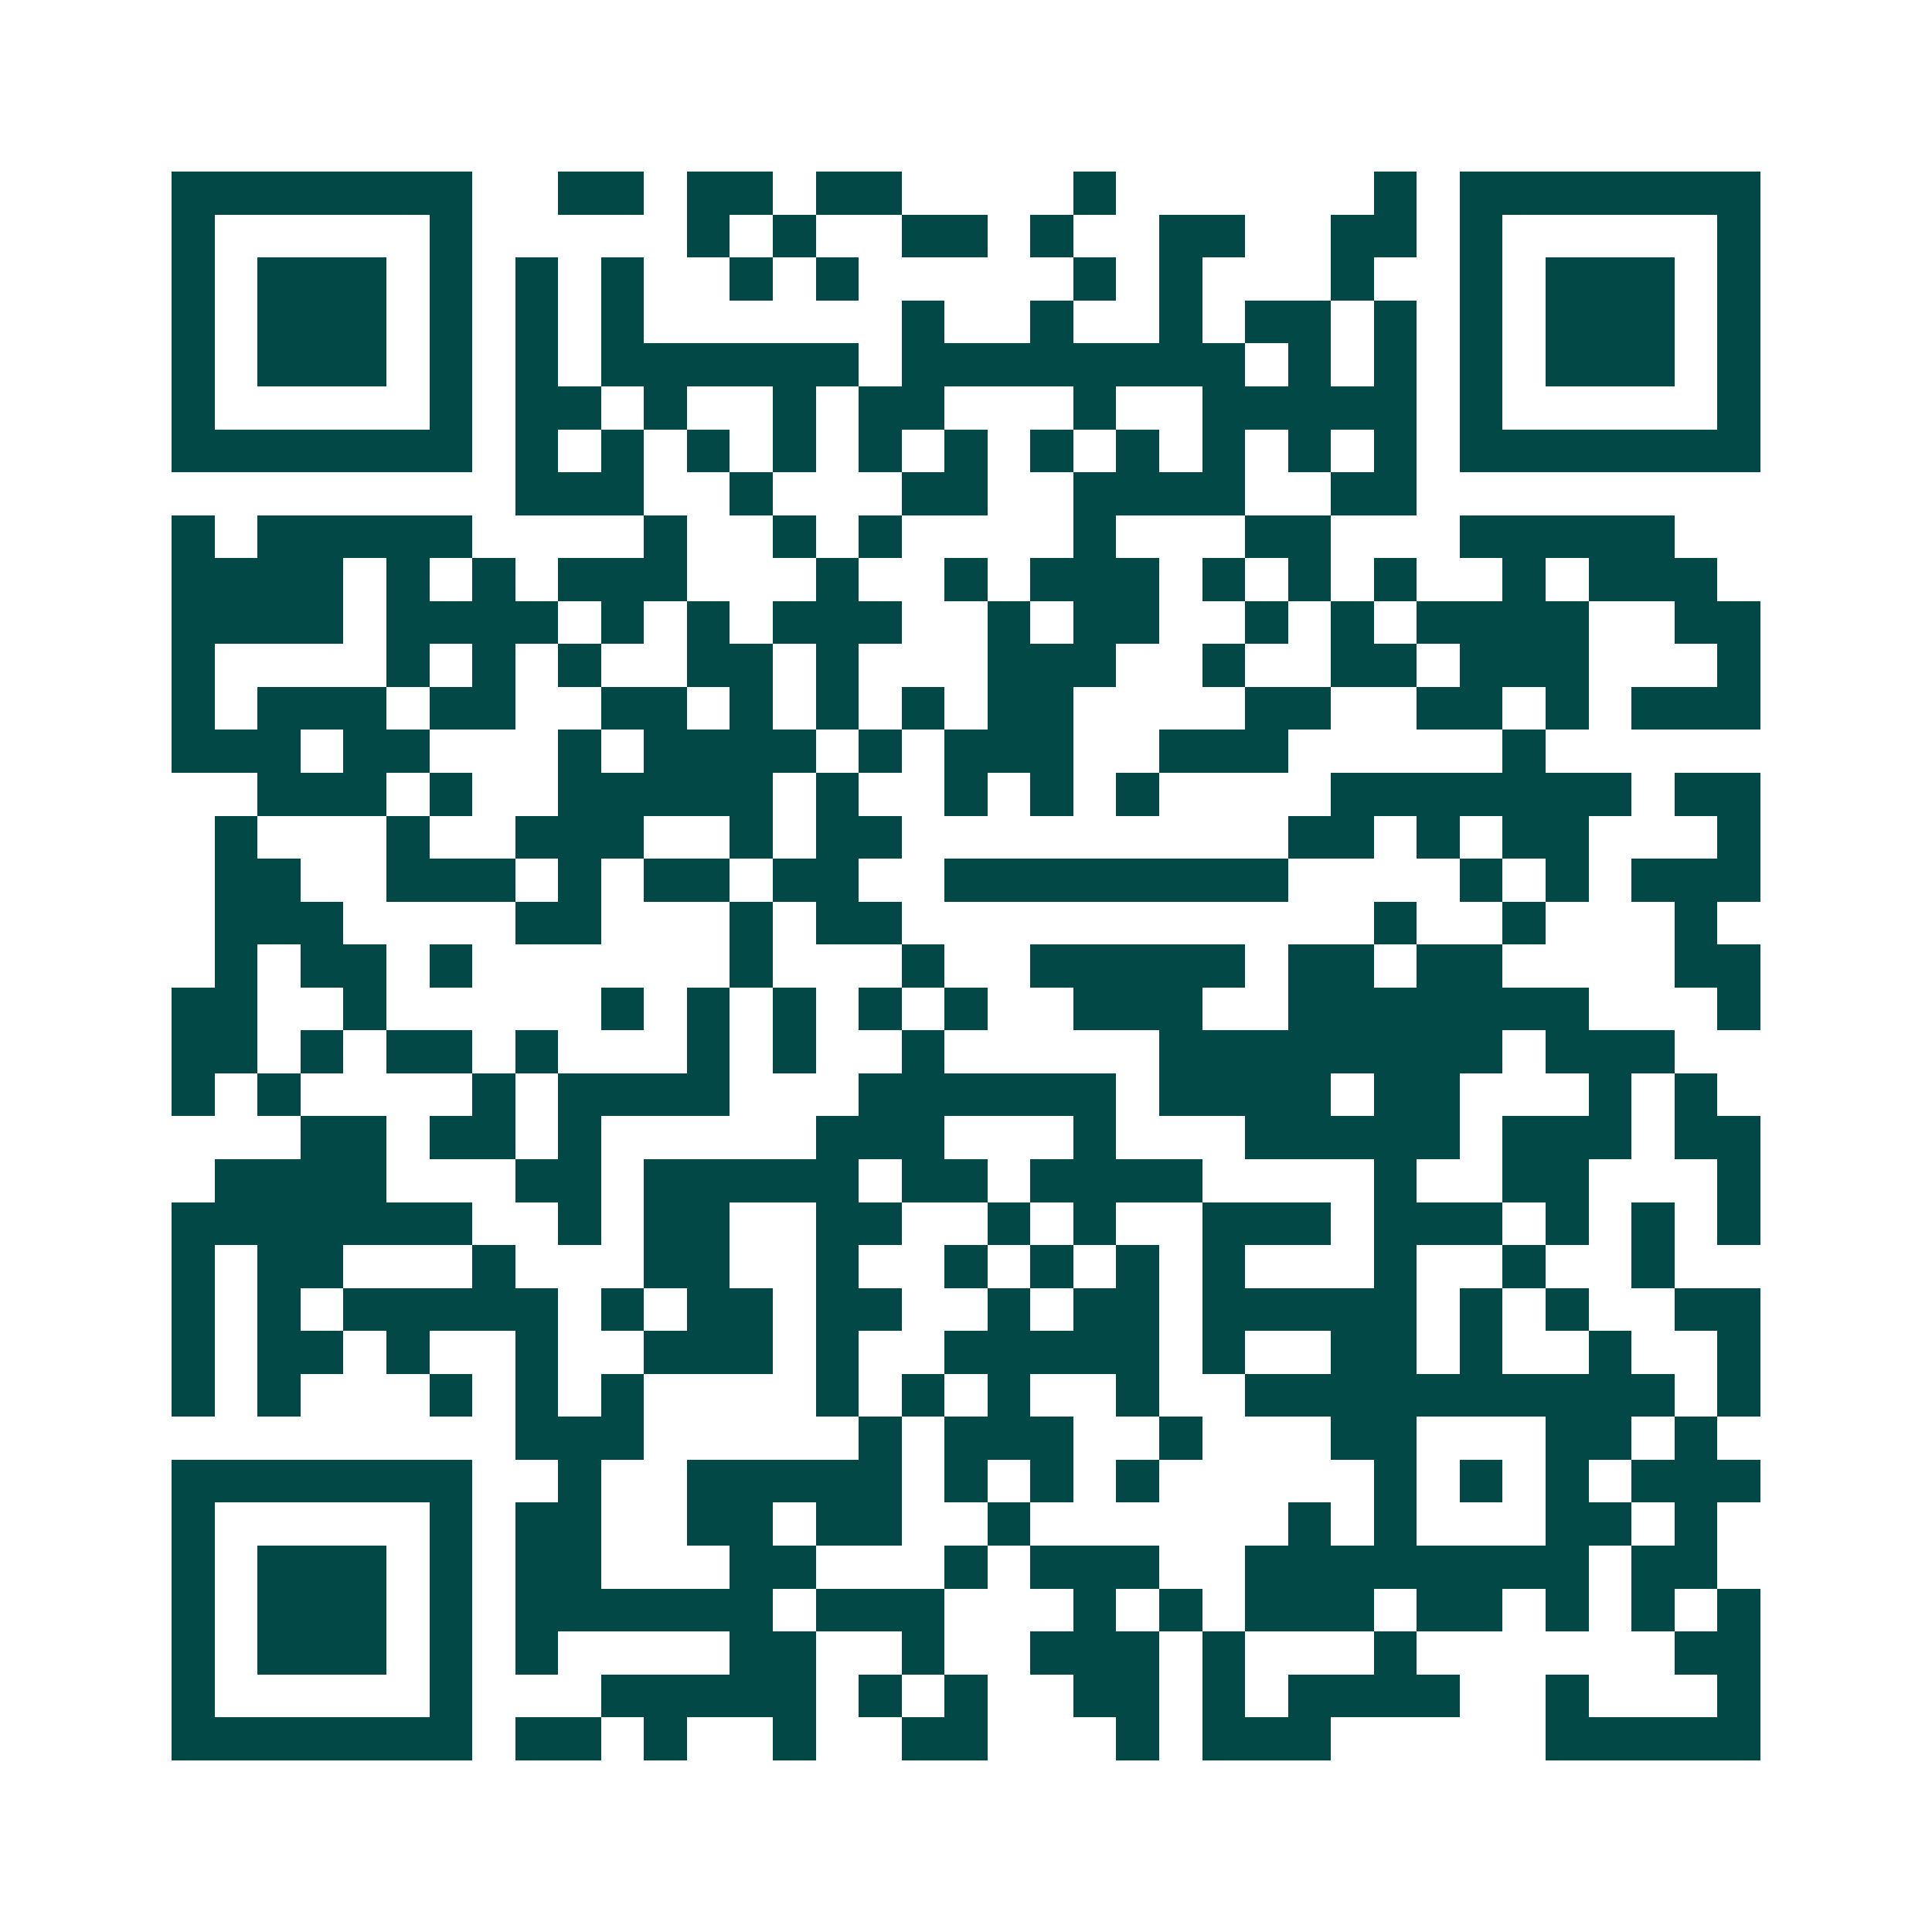 <svg xmlns="http://www.w3.org/2000/svg" width="200" height="200" viewBox="0 0 45 45" shape-rendering="crispEdges"><path fill="#ffffff" d="M0 0h45v45H0z"/><path stroke="#014847" d="M4 4.5h7m2 0h2m1 0h2m1 0h2m4 0h1m6 0h1m1 0h7M4 5.5h1m5 0h1m5 0h1m1 0h1m2 0h2m1 0h1m2 0h2m2 0h2m1 0h1m5 0h1M4 6.5h1m1 0h3m1 0h1m1 0h1m1 0h1m2 0h1m1 0h1m5 0h1m1 0h1m3 0h1m2 0h1m1 0h3m1 0h1M4 7.5h1m1 0h3m1 0h1m1 0h1m1 0h1m6 0h1m2 0h1m2 0h1m1 0h2m1 0h1m1 0h1m1 0h3m1 0h1M4 8.5h1m1 0h3m1 0h1m1 0h1m1 0h6m1 0h8m1 0h1m1 0h1m1 0h1m1 0h3m1 0h1M4 9.5h1m5 0h1m1 0h2m1 0h1m2 0h1m1 0h2m3 0h1m2 0h5m1 0h1m5 0h1M4 10.5h7m1 0h1m1 0h1m1 0h1m1 0h1m1 0h1m1 0h1m1 0h1m1 0h1m1 0h1m1 0h1m1 0h1m1 0h7M12 11.5h3m2 0h1m3 0h2m2 0h4m2 0h2M4 12.5h1m1 0h5m4 0h1m2 0h1m1 0h1m4 0h1m3 0h2m3 0h5M4 13.5h4m1 0h1m1 0h1m1 0h3m3 0h1m2 0h1m1 0h3m1 0h1m1 0h1m1 0h1m2 0h1m1 0h3M4 14.5h4m1 0h4m1 0h1m1 0h1m1 0h3m2 0h1m1 0h2m2 0h1m1 0h1m1 0h4m2 0h2M4 15.5h1m4 0h1m1 0h1m1 0h1m2 0h2m1 0h1m3 0h3m2 0h1m2 0h2m1 0h3m3 0h1M4 16.5h1m1 0h3m1 0h2m2 0h2m1 0h1m1 0h1m1 0h1m1 0h2m4 0h2m2 0h2m1 0h1m1 0h3M4 17.5h3m1 0h2m3 0h1m1 0h4m1 0h1m1 0h3m2 0h3m5 0h1M6 18.5h3m1 0h1m2 0h5m1 0h1m2 0h1m1 0h1m1 0h1m4 0h7m1 0h2M5 19.5h1m3 0h1m2 0h3m2 0h1m1 0h2m9 0h2m1 0h1m1 0h2m3 0h1M5 20.5h2m2 0h3m1 0h1m1 0h2m1 0h2m2 0h8m4 0h1m1 0h1m1 0h3M5 21.5h3m4 0h2m3 0h1m1 0h2m11 0h1m2 0h1m3 0h1M5 22.5h1m1 0h2m1 0h1m6 0h1m3 0h1m2 0h5m1 0h2m1 0h2m4 0h2M4 23.5h2m2 0h1m5 0h1m1 0h1m1 0h1m1 0h1m1 0h1m2 0h3m2 0h7m3 0h1M4 24.5h2m1 0h1m1 0h2m1 0h1m3 0h1m1 0h1m2 0h1m5 0h8m1 0h3M4 25.5h1m1 0h1m4 0h1m1 0h4m3 0h6m1 0h4m1 0h2m3 0h1m1 0h1M7 26.5h2m1 0h2m1 0h1m5 0h3m3 0h1m3 0h5m1 0h3m1 0h2M5 27.5h4m3 0h2m1 0h5m1 0h2m1 0h4m4 0h1m2 0h2m3 0h1M4 28.5h7m2 0h1m1 0h2m2 0h2m2 0h1m1 0h1m2 0h3m1 0h3m1 0h1m1 0h1m1 0h1M4 29.5h1m1 0h2m3 0h1m3 0h2m2 0h1m2 0h1m1 0h1m1 0h1m1 0h1m3 0h1m2 0h1m2 0h1M4 30.5h1m1 0h1m1 0h5m1 0h1m1 0h2m1 0h2m2 0h1m1 0h2m1 0h5m1 0h1m1 0h1m2 0h2M4 31.5h1m1 0h2m1 0h1m2 0h1m2 0h3m1 0h1m2 0h5m1 0h1m2 0h2m1 0h1m2 0h1m2 0h1M4 32.5h1m1 0h1m3 0h1m1 0h1m1 0h1m4 0h1m1 0h1m1 0h1m2 0h1m2 0h10m1 0h1M12 33.5h3m5 0h1m1 0h3m2 0h1m3 0h2m3 0h2m1 0h1M4 34.5h7m2 0h1m2 0h5m1 0h1m1 0h1m1 0h1m5 0h1m1 0h1m1 0h1m1 0h3M4 35.5h1m5 0h1m1 0h2m2 0h2m1 0h2m2 0h1m6 0h1m1 0h1m3 0h2m1 0h1M4 36.5h1m1 0h3m1 0h1m1 0h2m3 0h2m3 0h1m1 0h3m2 0h8m1 0h2M4 37.5h1m1 0h3m1 0h1m1 0h6m1 0h3m3 0h1m1 0h1m1 0h3m1 0h2m1 0h1m1 0h1m1 0h1M4 38.5h1m1 0h3m1 0h1m1 0h1m4 0h2m2 0h1m2 0h3m1 0h1m3 0h1m6 0h2M4 39.5h1m5 0h1m3 0h5m1 0h1m1 0h1m2 0h2m1 0h1m1 0h4m2 0h1m3 0h1M4 40.5h7m1 0h2m1 0h1m2 0h1m2 0h2m3 0h1m1 0h3m5 0h5"/></svg>
